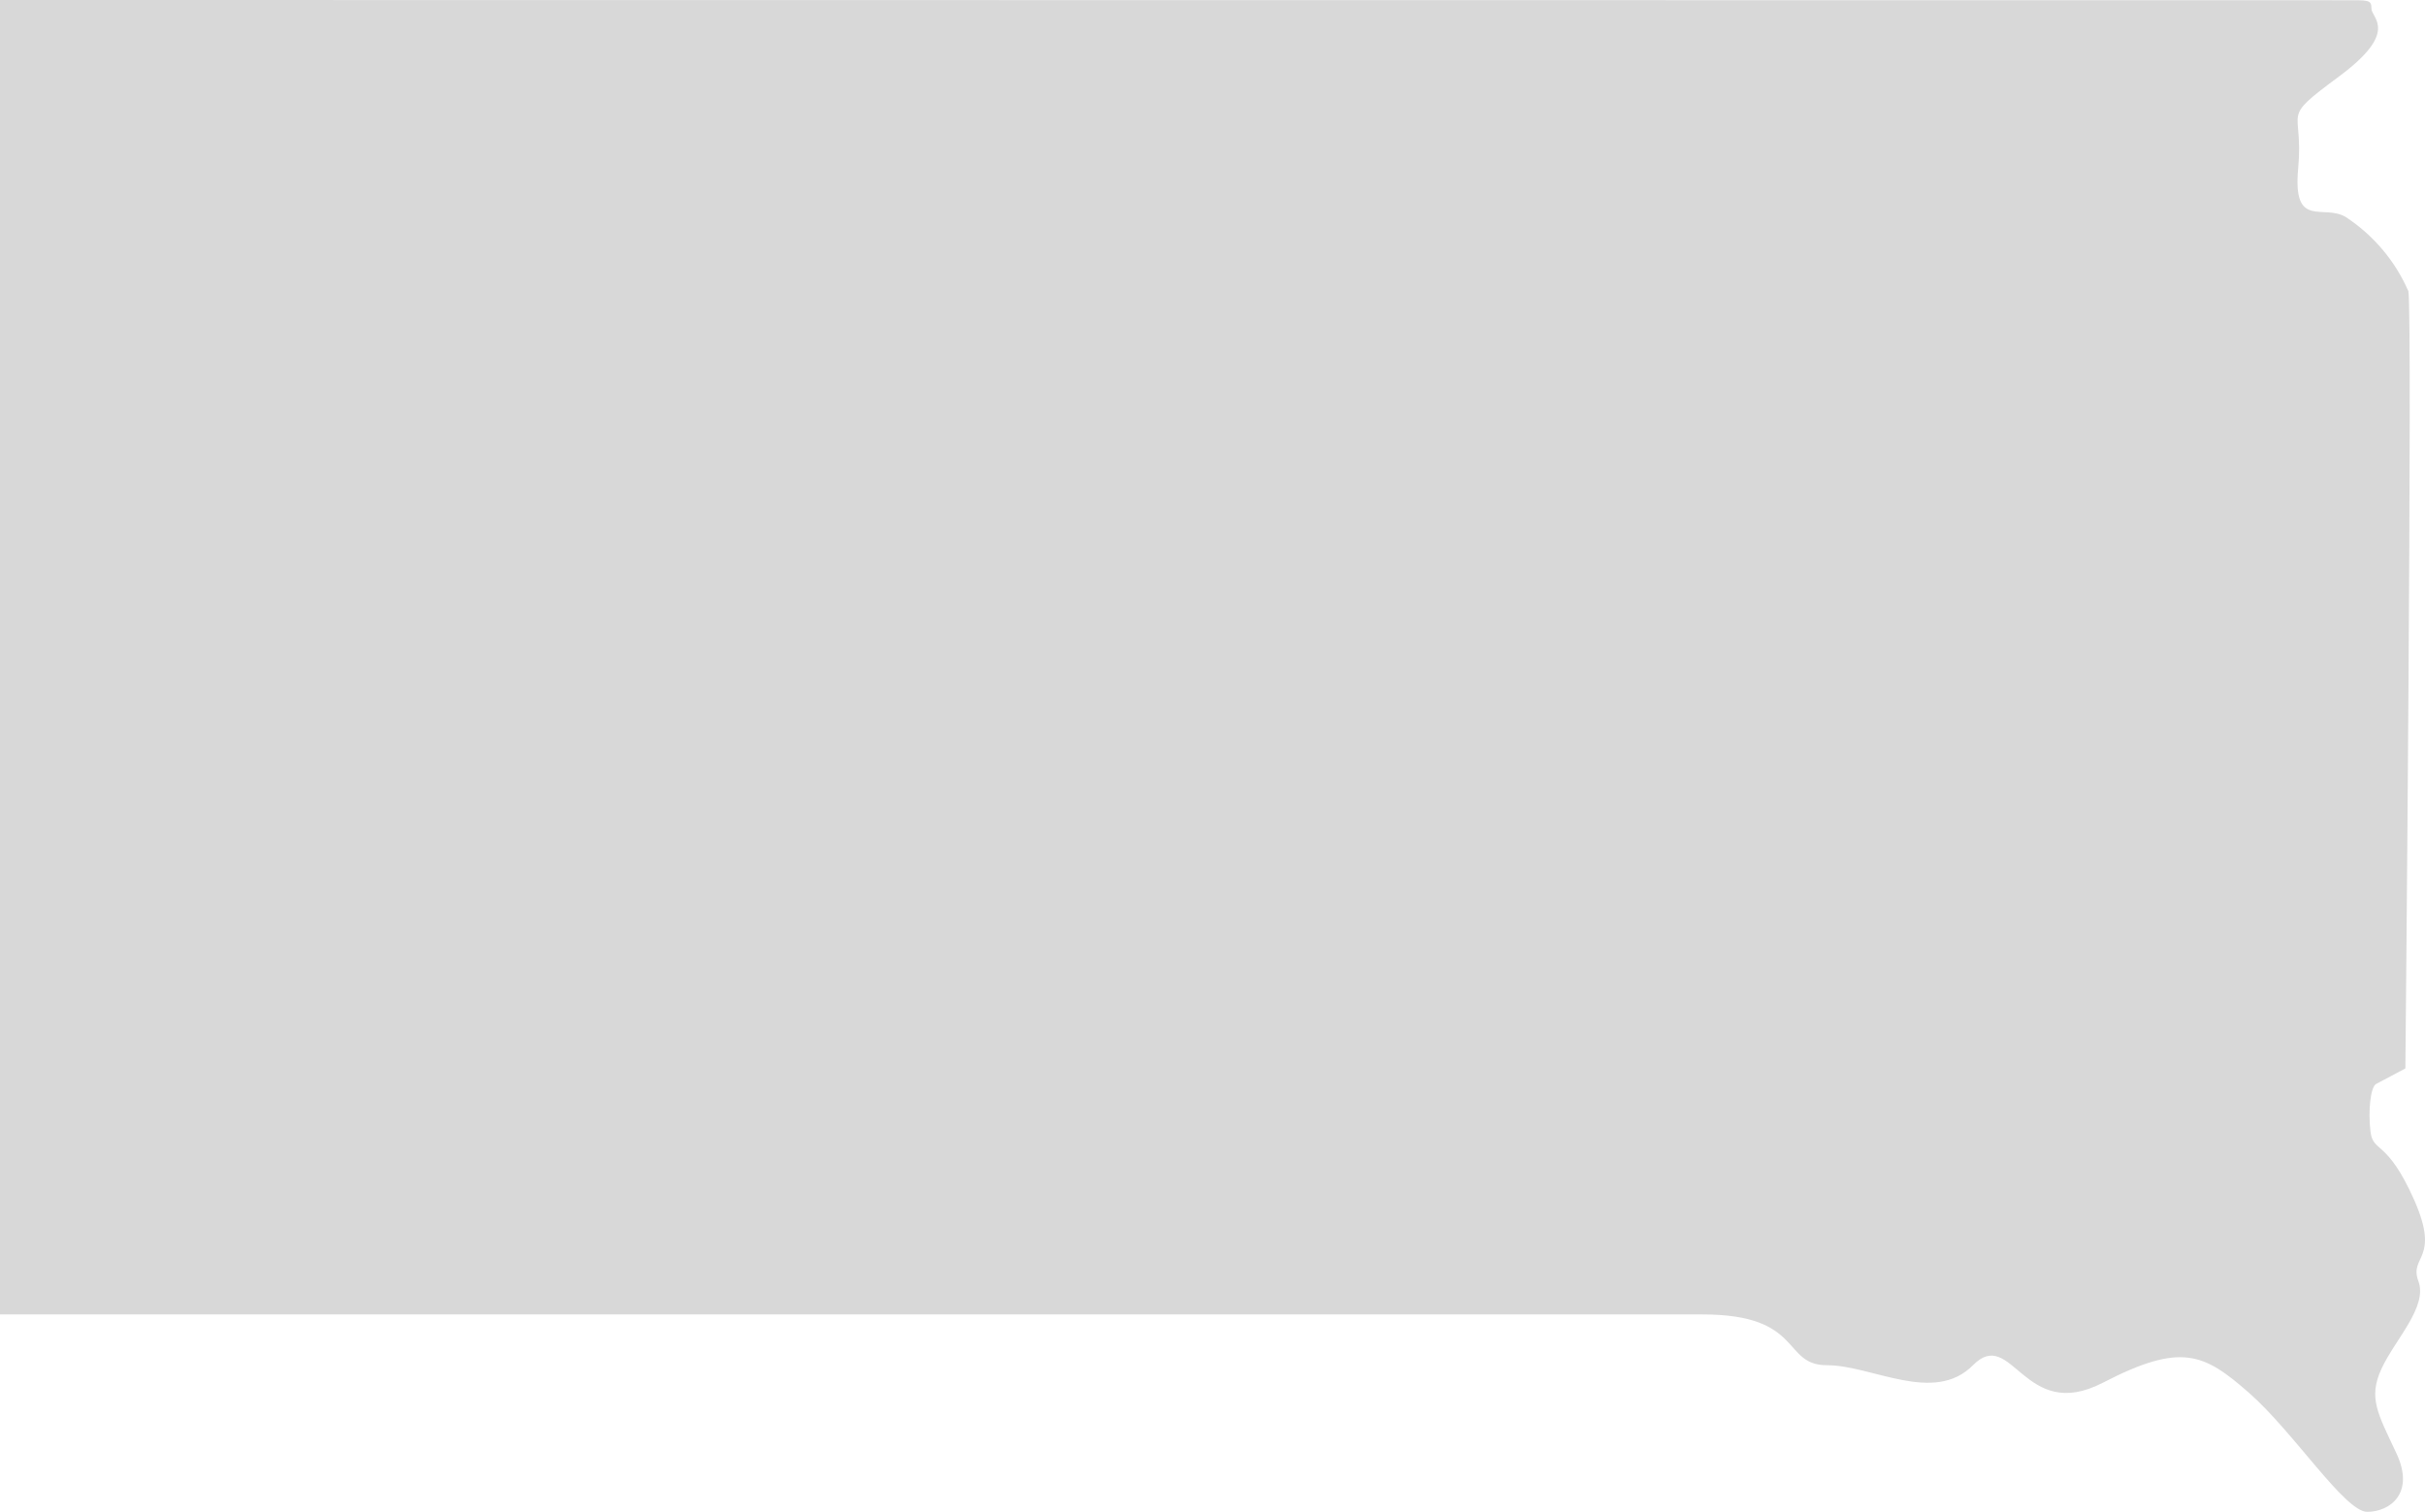 <svg width="85" height="53" viewBox="0 0 85 53" fill="none" xmlns="http://www.w3.org/2000/svg">
    <path d="M0 0V46.08H59.682C63.235 46.08 62.447 47.86 64.035 47.86C65.624 47.86 67.784 49.244 69.156 47.86C70.528 46.476 70.937 49.908 73.705 48.476C76.47 47.044 77.258 47.452 78.826 48.824C80.395 50.196 82.187 53 82.975 53C83.764 53 84.656 52.356 84 50.952C83.344 49.552 83.003 49.008 83.475 47.984C83.948 46.96 85.104 45.812 84.768 44.912C84.432 44.012 85.556 44.176 84.616 42.056C83.672 39.936 83.183 40.416 83.091 39.68C82.999 38.944 83.091 38.104 83.287 38L84.312 37.456C84.312 37.456 84.568 10.937 84.416 10.188H84.408C83.948 9.14 83.191 8.248 82.235 7.616C81.447 7.124 80.351 8.068 80.555 5.896C80.759 3.724 79.859 4.256 81.987 2.68C84.116 1.104 83.123 0.632 83.123 0.304C83.123 -0.024 83.019 0.008 82.099 0.008L0 0Z" fill="#D8D8D8"/>
</svg>

